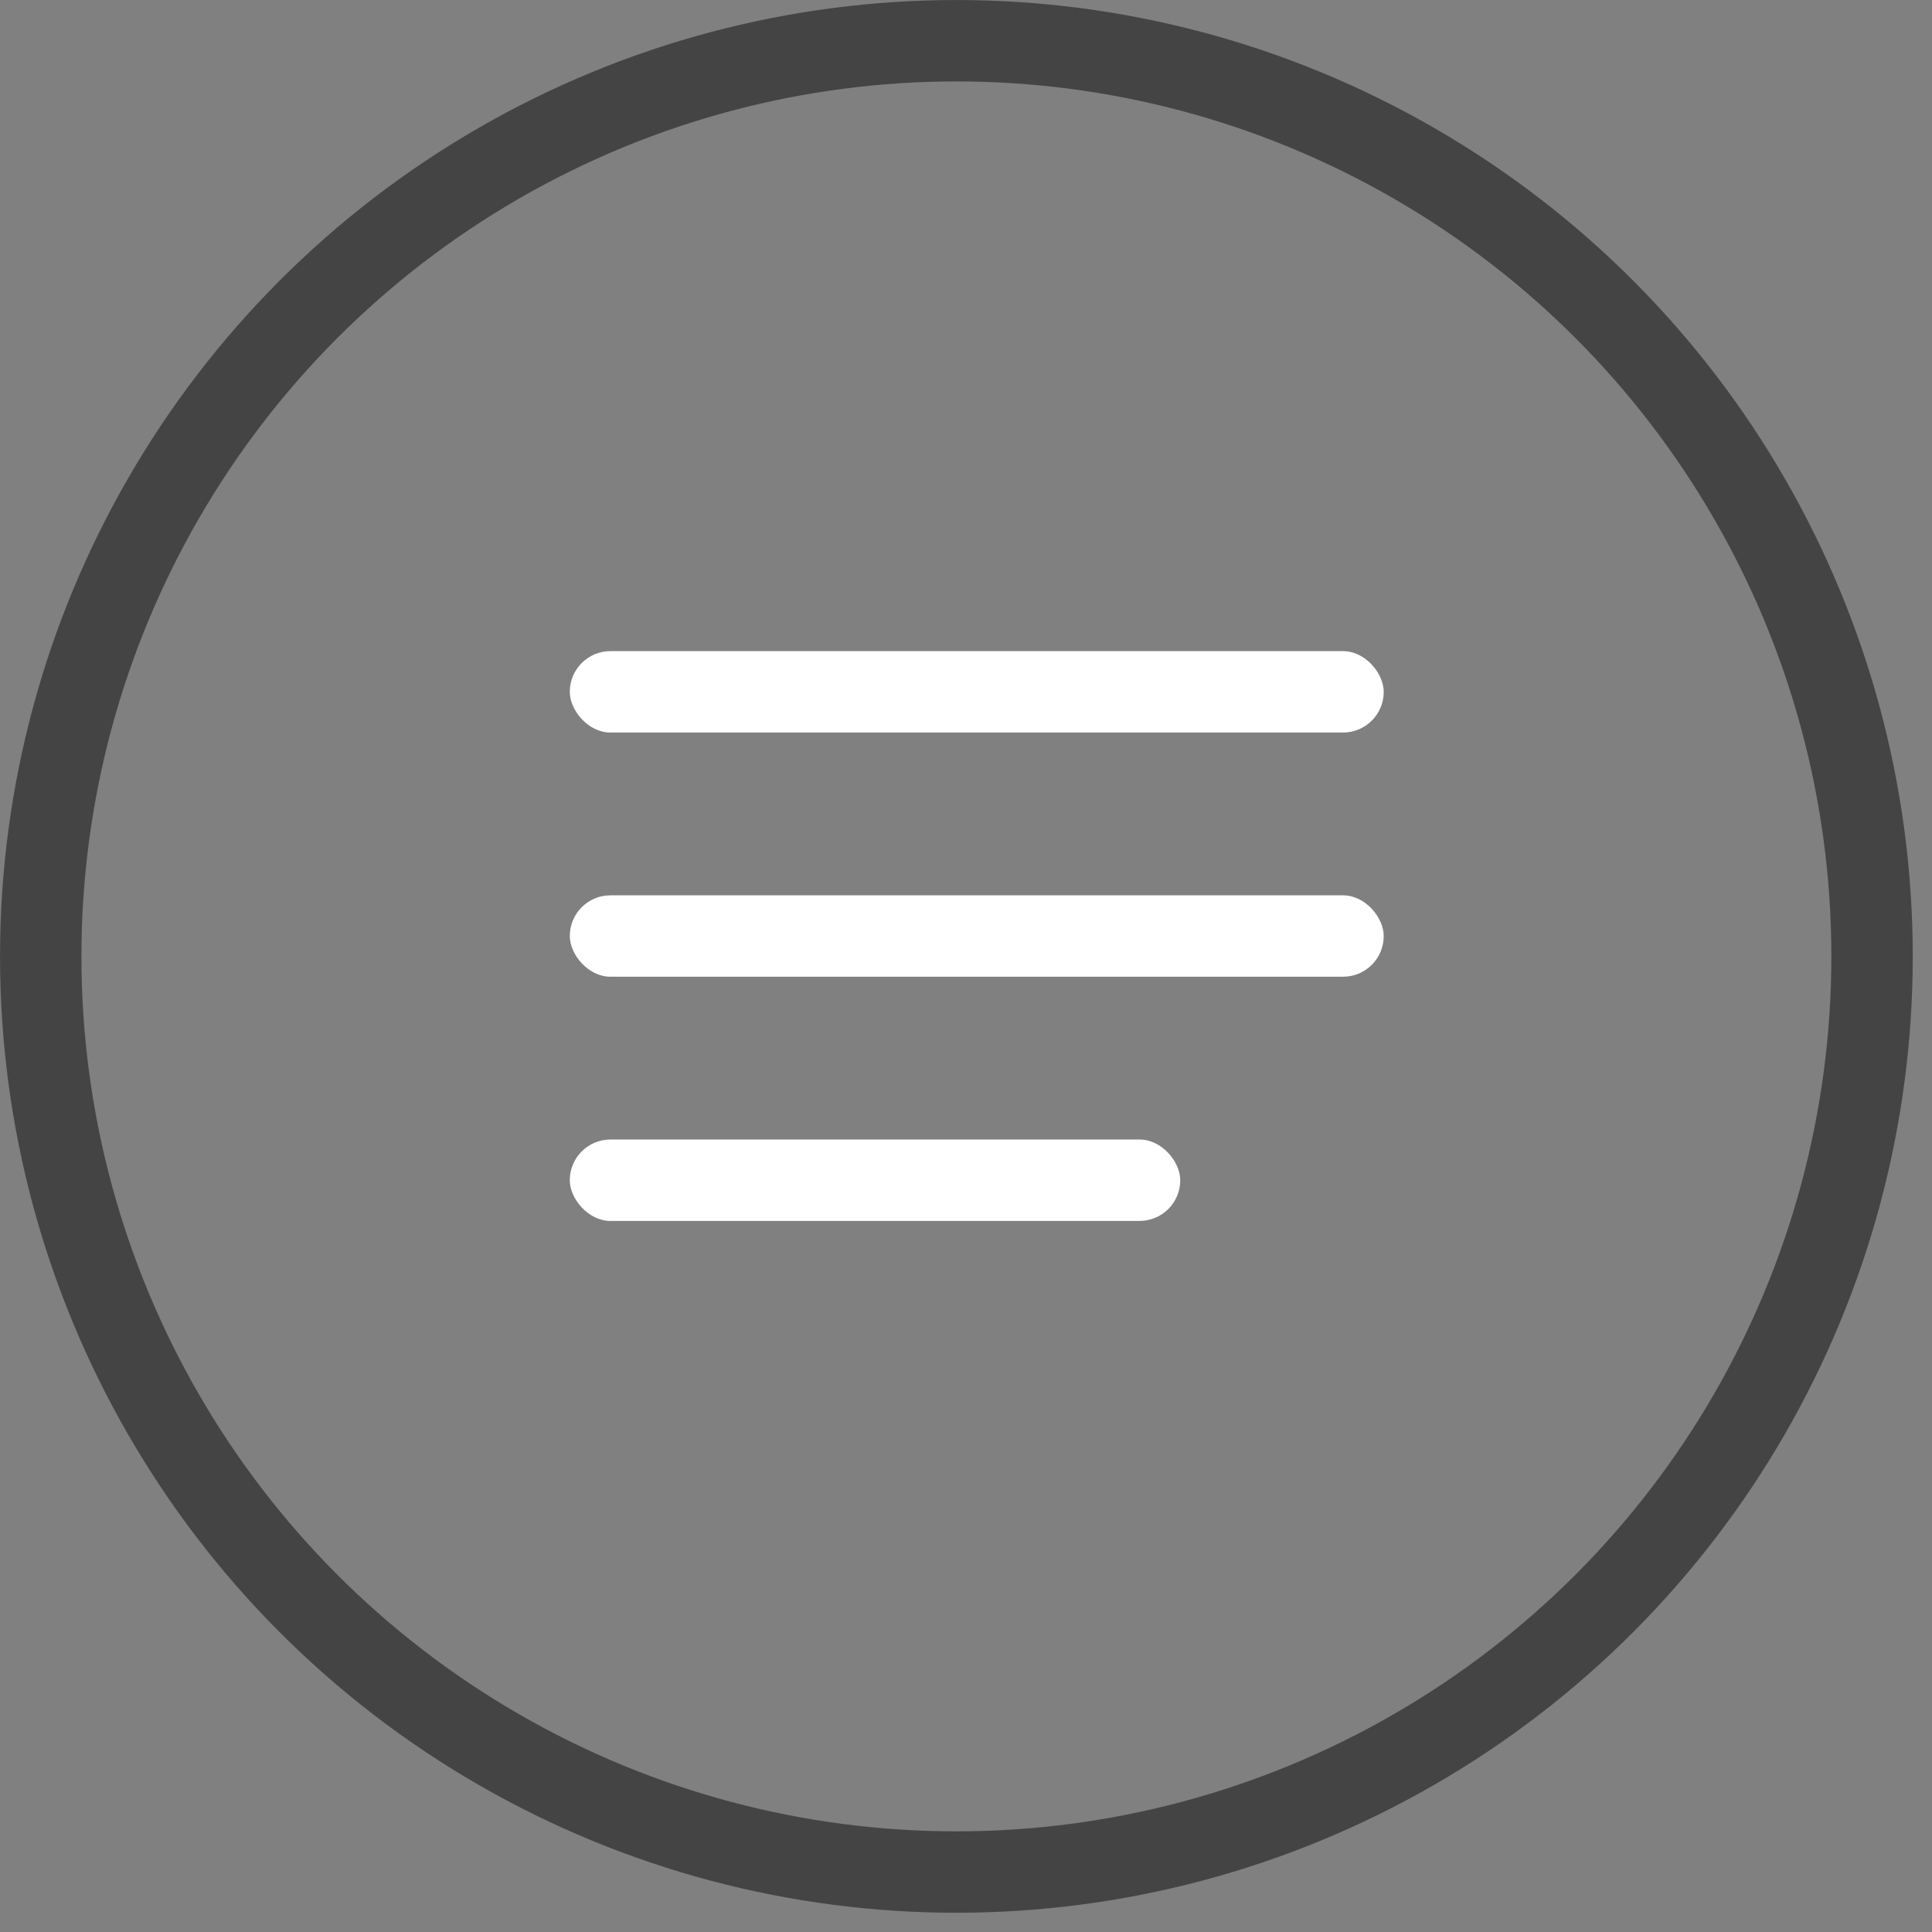 <?xml version="1.0" encoding="UTF-8"?> <svg xmlns="http://www.w3.org/2000/svg" width="38" height="38" viewBox="0 0 38 38" fill="none"><rect x="0" y="0" width="38" height="38" fill="#808080" stroke="none"/><circle cx="18.811" cy="18.811" r="18.01" stroke="#444444" stroke-width="1.601"></circle><rect x="11.207" y="12.807" width="16.009" height="1.601" rx="0.8" fill="white"></rect><rect x="11.207" y="17.61" width="16.009" height="1.601" rx="0.8" fill="white"></rect><rect x="11.207" y="22.413" width="12.007" height="1.601" rx="0.8" fill="white"></rect></svg> 